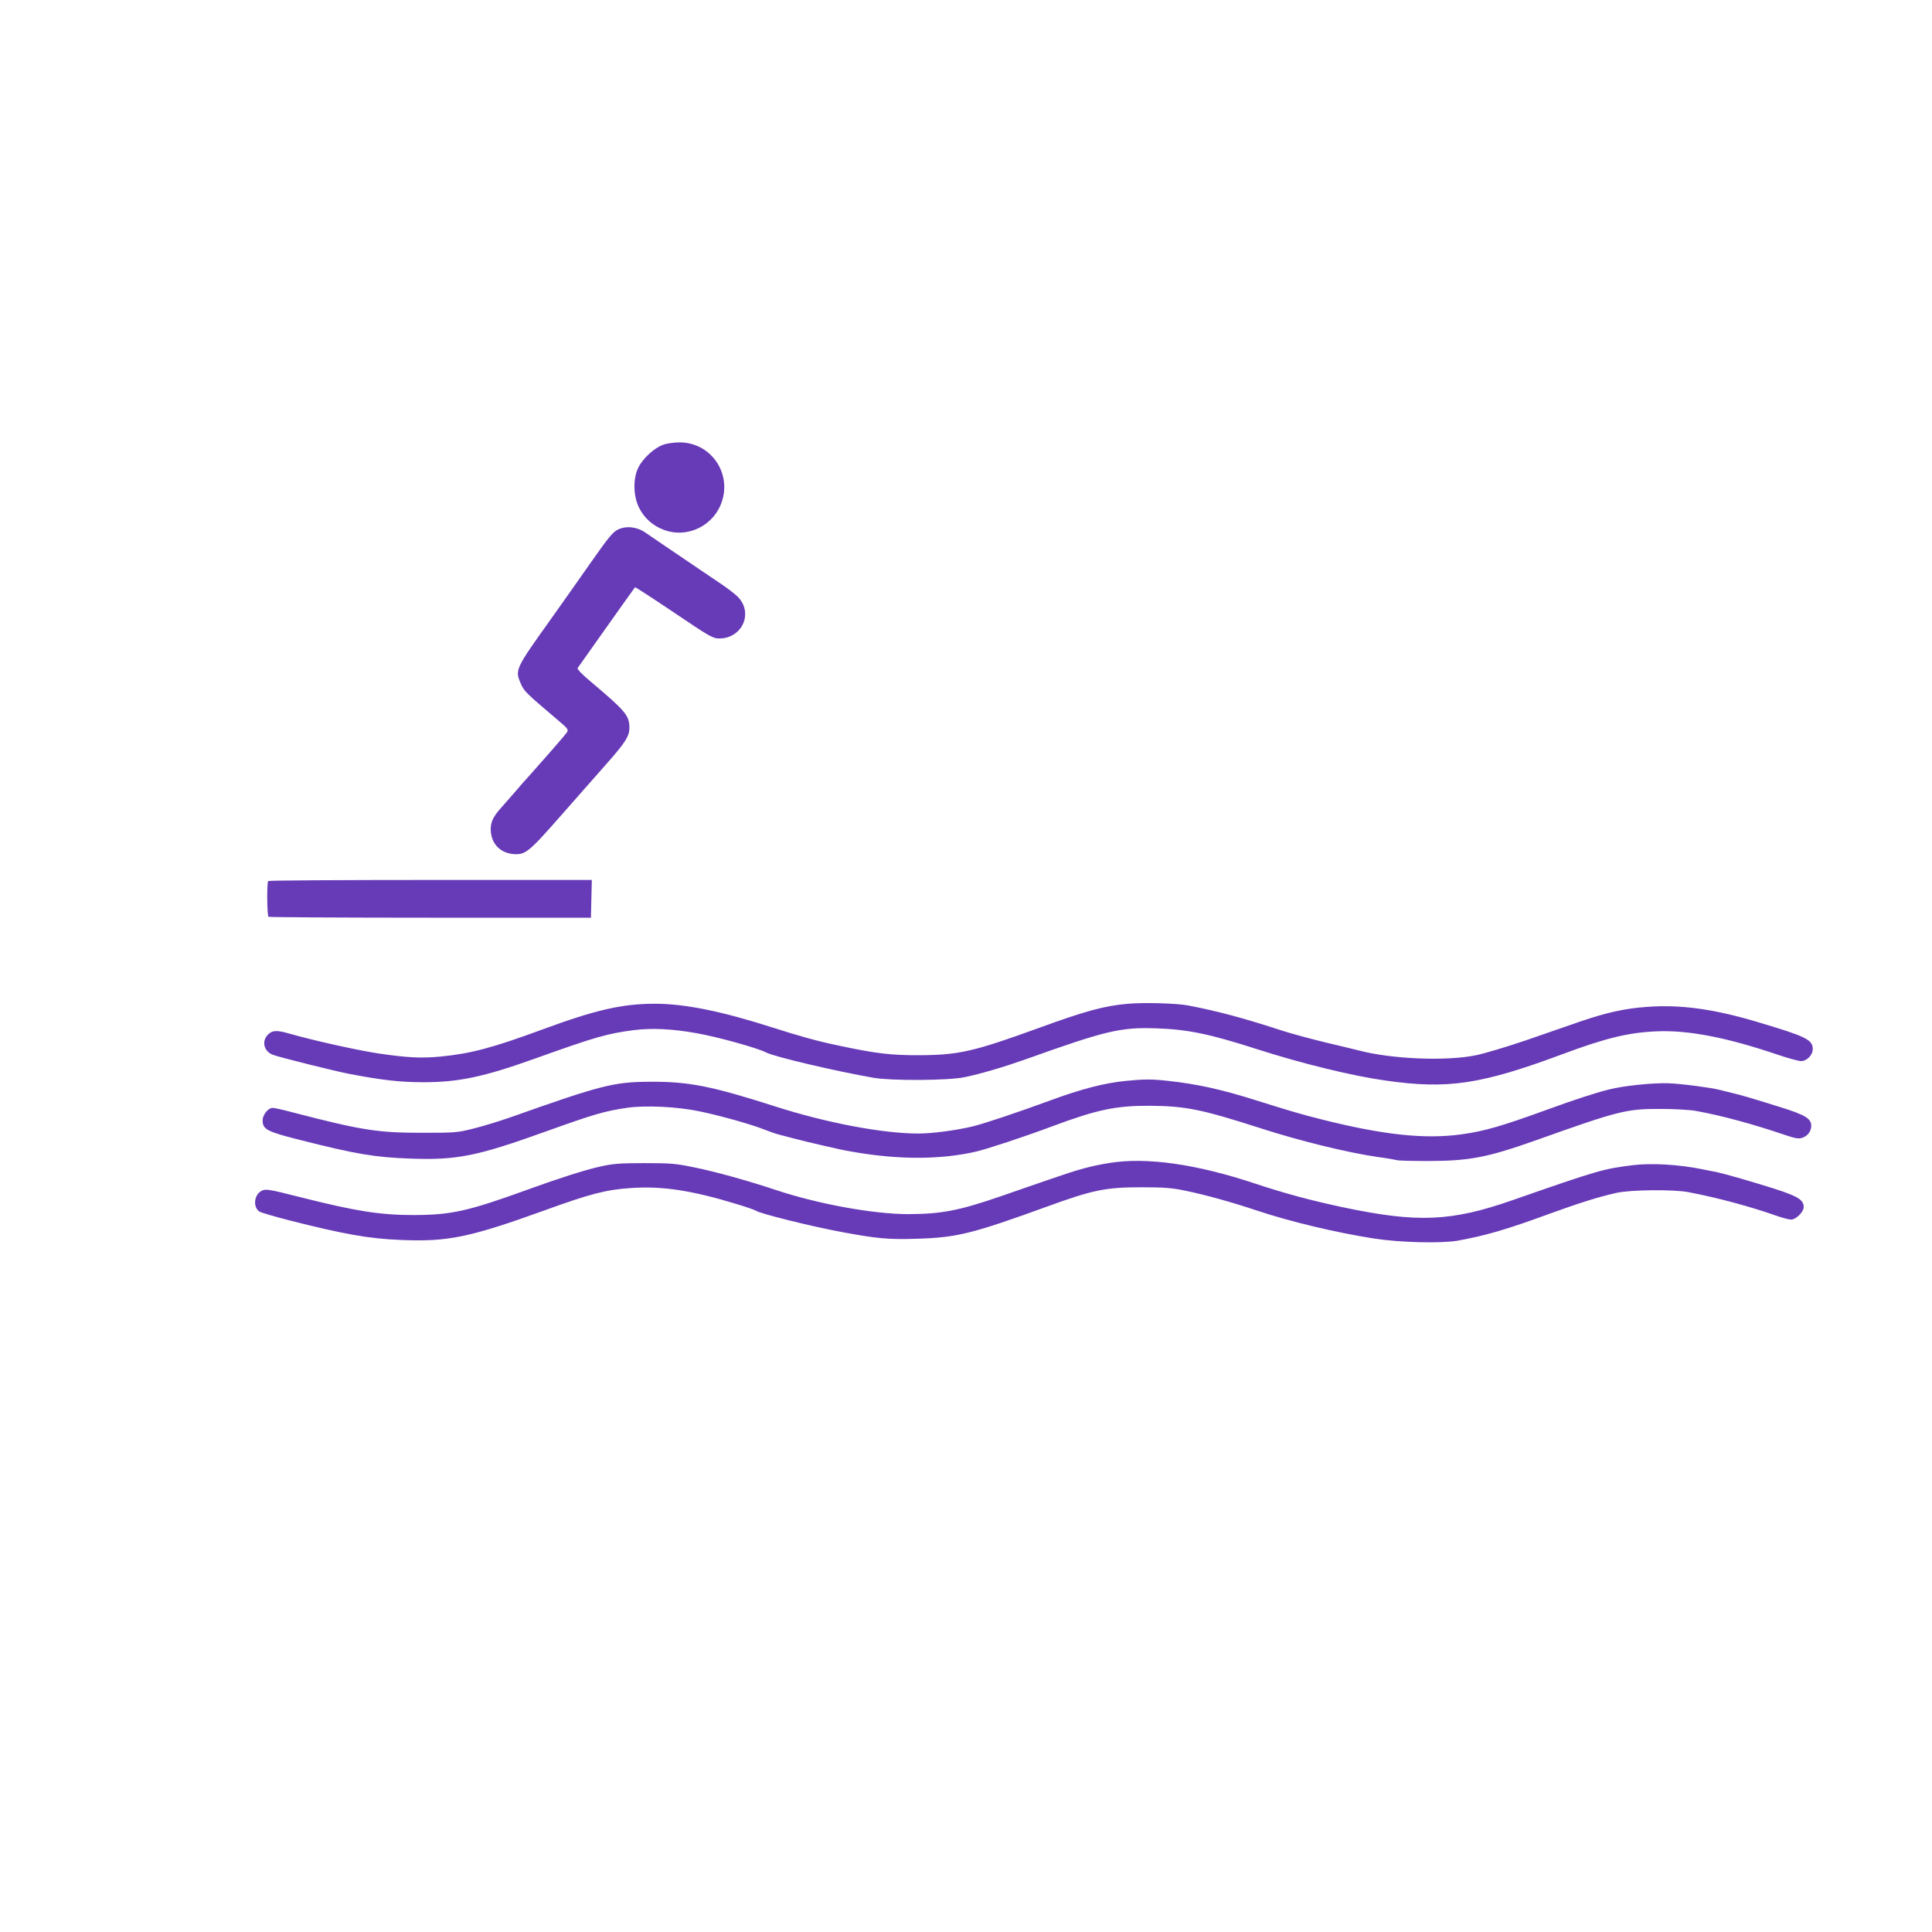 <?xml version="1.0" standalone="no"?>
<!DOCTYPE svg PUBLIC "-//W3C//DTD SVG 20010904//EN"
 "http://www.w3.org/TR/2001/REC-SVG-20010904/DTD/svg10.dtd">
<svg version="1.0" xmlns="http://www.w3.org/2000/svg"
 width="1280pt" height="1280pt" viewBox="0 0 1280 1280"
 preserveAspectRatio="xMidYMid meet">
<g transform="translate(0,1280) scale(0.1,-0.1)"
fill="#673ab7" stroke="none">
<path d="M4393 9853 c-57 -20 -133 -89 -163 -149 -37 -73 -35 -188 3 -266 34
-69 91 -121 164 -148 160 -60 337 29 388 194 59 194 -84 387 -285 385 -36 0
-84 -7 -107 -16z"/>
<path d="M4095 9292 c-34 -16 -63 -51 -180 -218 -77 -109 -195 -278 -264 -374
-238 -333 -240 -338 -201 -428 22 -52 32 -61 238 -236 75 -63 80 -70 68 -88
-15 -22 -163 -191 -241 -278 -28 -30 -72 -80 -97 -110 -26 -30 -67 -77 -92
-105 -63 -69 -79 -107 -74 -167 8 -82 64 -138 146 -146 83 -7 102 8 324 261
112 127 245 278 296 336 125 141 152 184 152 238 0 83 -24 111 -262 312 -53
44 -85 78 -81 85 7 10 372 526 380 535 2 3 118 -73 258 -167 237 -160 258
-172 300 -172 156 0 230 176 118 281 -21 19 -65 53 -98 75 -349 236 -471 319
-507 344 -57 40 -127 48 -183 22z"/>
<path d="M1777 6963 c-10 -10 -8 -231 2 -237 5 -3 487 -6 1072 -6 l1064 0 3
125 3 125 -1069 0 c-588 0 -1072 -3 -1075 -7z"/>
<path d="M7475 6150 c-159 -14 -279 -46 -605 -165 -416 -151 -520 -175 -775
-176 -193 -1 -294 11 -549 66 -131 27 -251 61 -436 120 -335 107 -575 155
-774 155 -216 -1 -388 -40 -741 -170 -334 -123 -474 -160 -676 -180 -126 -12
-219 -8 -414 21 -138 21 -419 83 -595 133 -77 22 -107 20 -135 -9 -43 -43 -27
-110 32 -133 37 -15 406 -107 503 -126 218 -42 342 -56 495 -56 233 0 399 35
735 155 410 147 483 167 658 190 121 15 254 9 416 -20 138 -24 405 -98 462
-128 57 -29 465 -125 714 -168 117 -20 494 -18 598 4 108 22 257 66 402 117
537 192 632 215 870 207 208 -7 351 -36 668 -138 296 -95 630 -177 852 -208
413 -59 632 -26 1175 176 284 106 435 142 616 150 213 10 469 -40 814 -157 65
-22 132 -40 147 -40 39 0 78 40 78 80 0 62 -46 84 -370 180 -287 86 -512 116
-731 99 -147 -11 -264 -37 -443 -98 -77 -27 -240 -83 -361 -125 -121 -41 -267
-85 -325 -97 -197 -41 -562 -26 -780 32 -19 5 -118 29 -220 53 -102 25 -228
59 -280 76 -267 87 -433 131 -630 169 -78 14 -289 20 -395 11z"/>
<path d="M7461 5639 c-138 -13 -295 -53 -501 -129 -220 -81 -445 -156 -517
-173 -108 -26 -268 -47 -358 -47 -235 0 -607 70 -947 179 -425 136 -576 166
-833 164 -237 -1 -321 -22 -913 -232 -79 -28 -194 -63 -255 -78 -106 -27 -124
-28 -342 -28 -295 0 -400 17 -855 135 -63 17 -123 30 -133 30 -30 0 -67 -45
-67 -83 0 -59 28 -74 242 -128 373 -95 504 -117 738 -125 307 -11 439 15 900
181 315 113 386 134 538 156 121 17 330 7 477 -24 139 -29 343 -86 430 -121
33 -13 78 -29 100 -34 159 -42 211 -54 290 -72 124 -29 133 -30 195 -41 302
-53 579 -53 815 1 71 16 334 103 501 166 303 113 427 139 654 138 237 -2 343
-24 735 -150 261 -84 568 -159 770 -189 61 -8 118 -18 129 -21 10 -4 105 -6
210 -6 273 1 389 23 711 137 553 197 600 209 830 208 88 0 192 -6 230 -13 172
-31 375 -86 593 -160 68 -23 89 -26 113 -18 36 12 59 44 59 79 0 48 -39 72
-202 123 -204 64 -264 81 -323 95 -27 7 -66 16 -85 21 -60 15 -251 40 -335 43
-100 4 -296 -16 -395 -41 -95 -24 -226 -67 -405 -132 -308 -112 -420 -144
-570 -165 -243 -34 -519 -5 -935 100 -131 33 -215 58 -425 124 -230 73 -393
109 -587 130 -108 12 -153 12 -277 0z"/>
<path d="M7350 5095 c-124 -20 -207 -43 -385 -105 -93 -32 -242 -83 -330 -114
-278 -96 -396 -119 -615 -120 -232 0 -596 66 -880 160 -179 60 -402 122 -541
150 -120 25 -155 28 -329 28 -166 0 -210 -4 -295 -23 -102 -23 -268 -76 -475
-151 -397 -144 -510 -170 -762 -170 -220 0 -382 26 -743 117 -228 58 -241 60
-273 36 -41 -31 -43 -105 -3 -130 11 -7 97 -32 193 -57 362 -92 532 -123 744
-131 310 -13 453 16 949 195 306 111 410 138 575 149 208 14 401 -15 700 -106
63 -19 120 -39 126 -43 21 -19 376 -107 579 -144 226 -42 301 -49 491 -43 265
8 367 34 858 212 307 112 392 129 626 129 153 0 204 -4 295 -23 131 -27 304
-75 475 -132 219 -73 521 -145 770 -184 171 -27 444 -34 556 -15 184 33 326
74 614 180 193 70 323 111 440 137 93 21 383 24 480 4 193 -37 415 -97 583
-157 38 -13 80 -24 93 -24 33 0 84 51 84 83 0 47 -38 71 -190 120 -144 46
-332 100 -380 110 -14 3 -61 12 -105 21 -152 31 -332 41 -452 27 -202 -25
-230 -33 -798 -231 -411 -144 -633 -153 -1130 -48 -203 43 -386 92 -575 155
-393 131 -723 178 -970 138z"/>
</g>
</svg>
